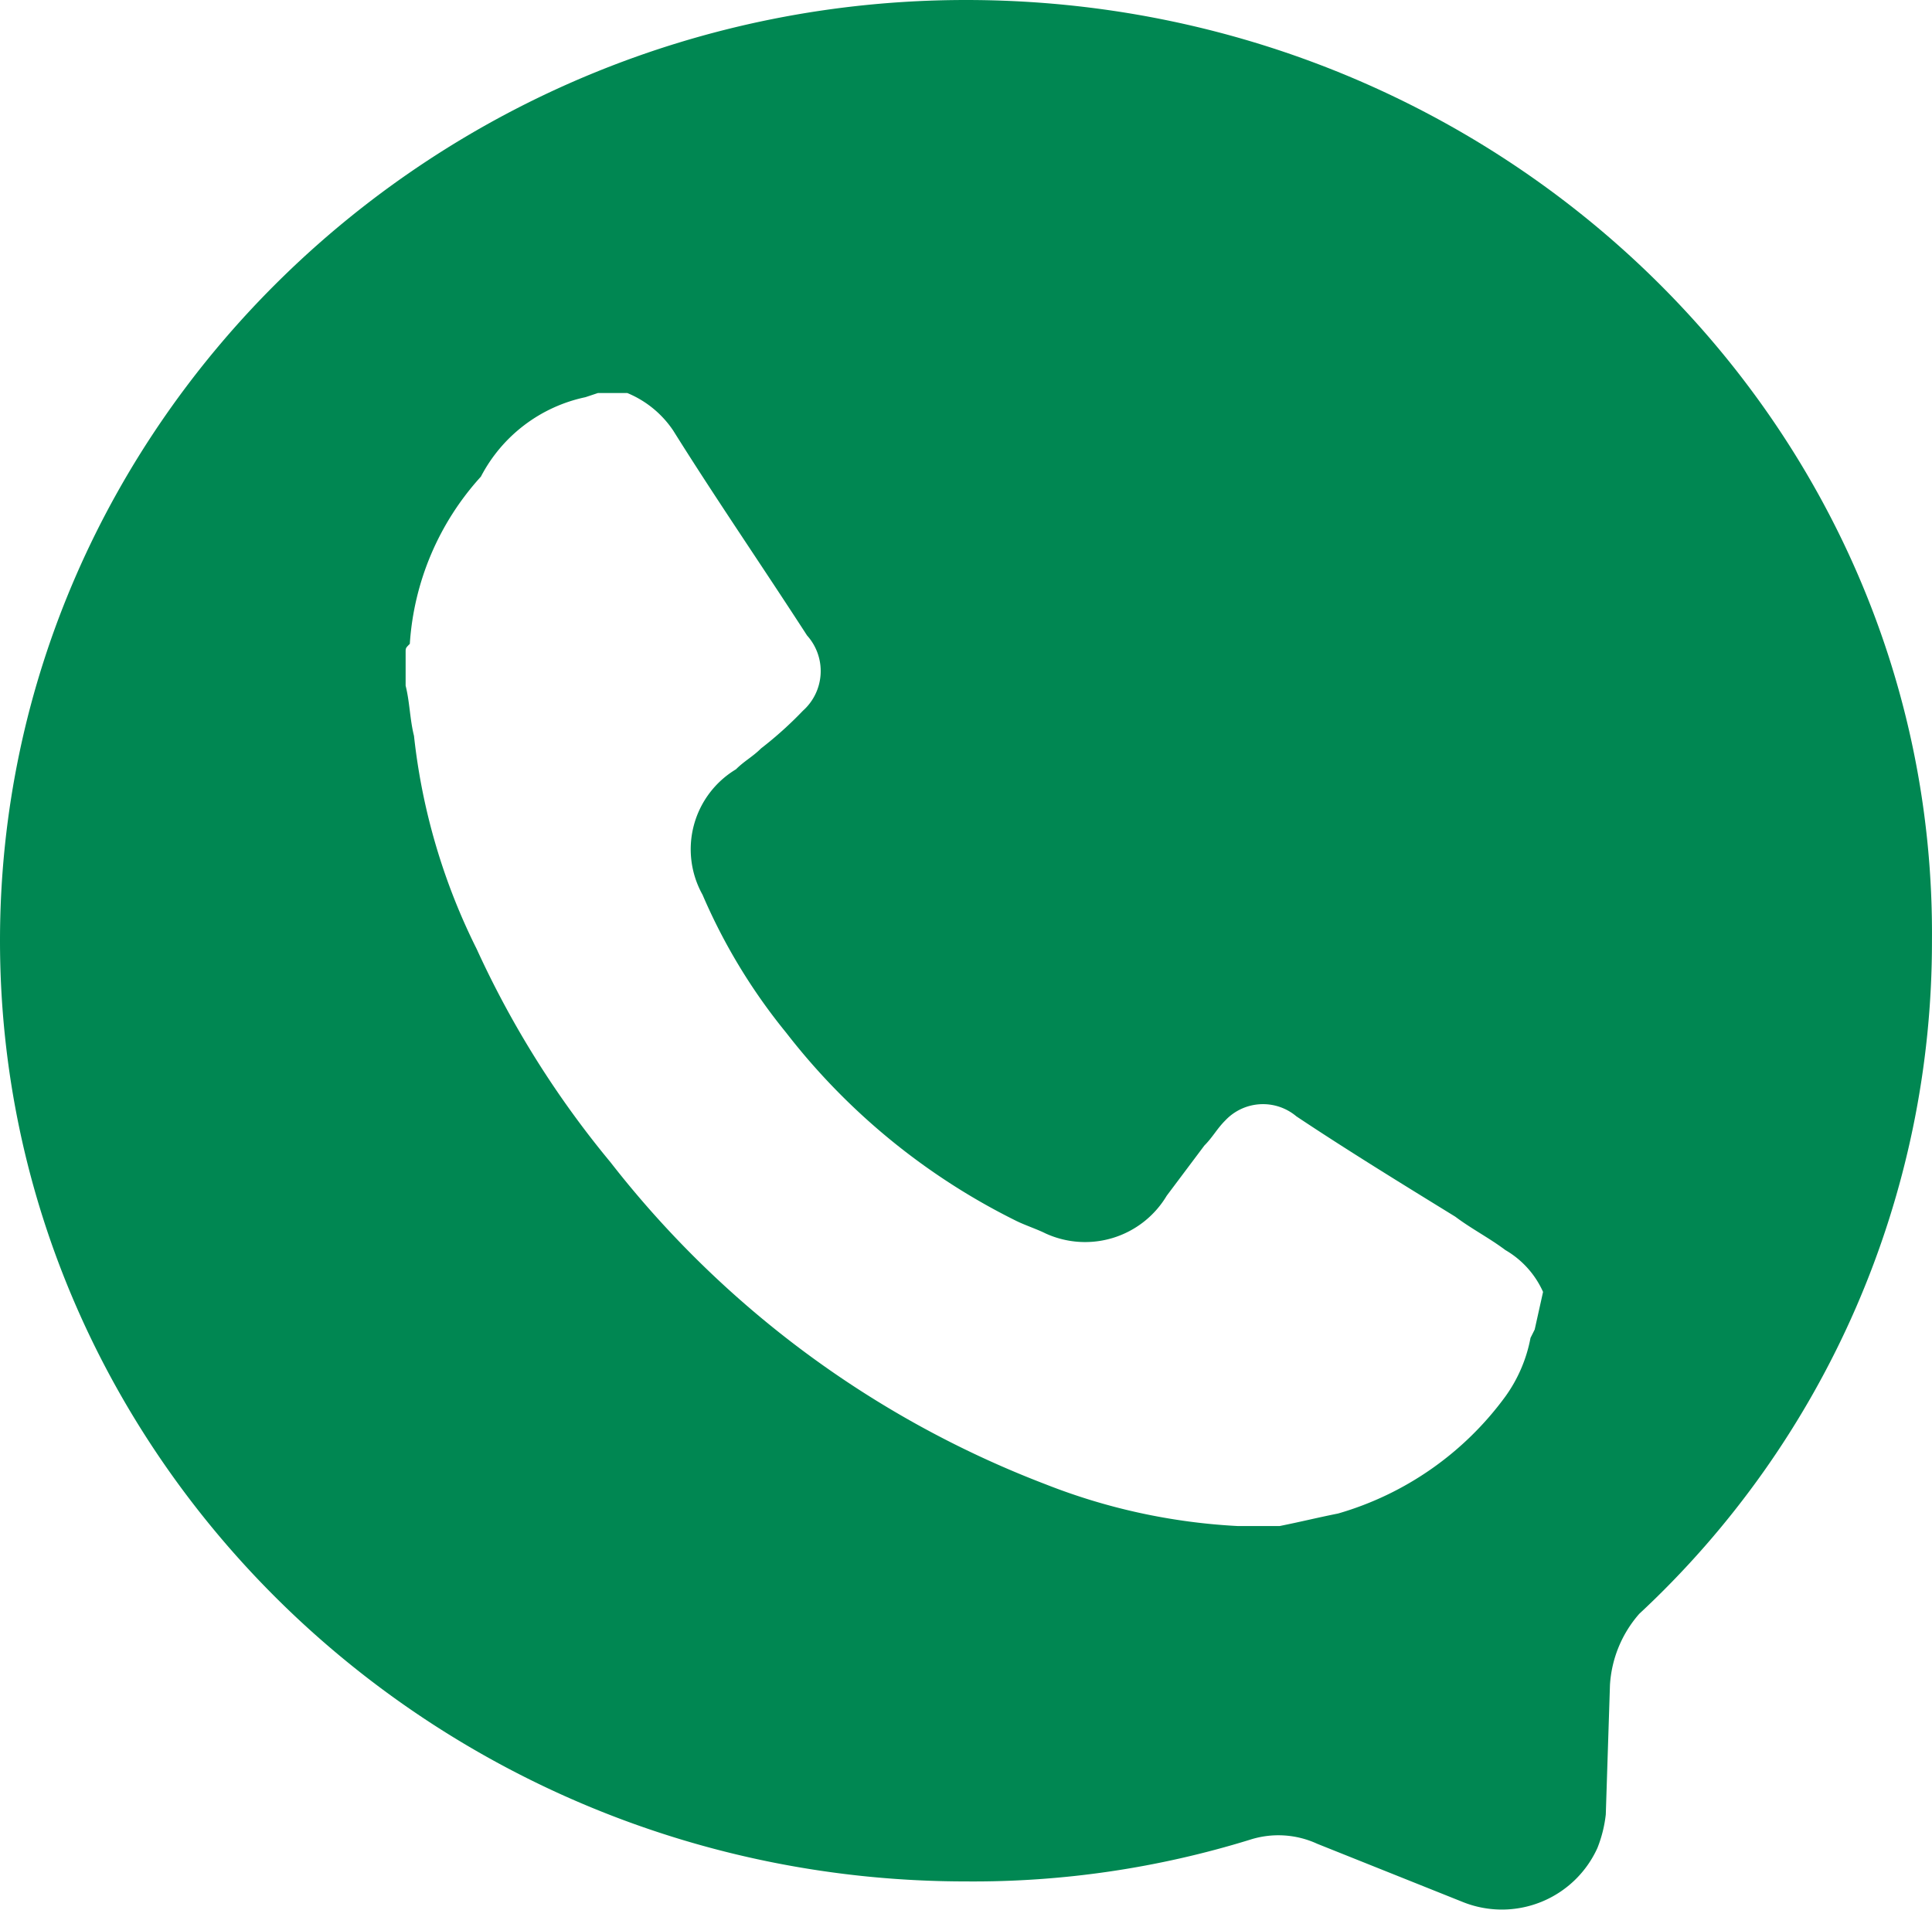 <?xml version="1.0" encoding="UTF-8"?>
<svg xmlns="http://www.w3.org/2000/svg" id="Layer_2_00000183935613381755930370000009054074351855971491_" width="46.201" height="45.677" viewBox="0 0 46.201 45.677">
  <g id="Layer_1-2">
    <path id="Pfad_937" data-name="Pfad 937" d="M23.1,0C10.4,0,0,10.1,0,22.5S10.4,45,23.1,45a22.4,22.4,0,0,0,6.8-1,2.22,2.22,0,0,1,1.6.1L35,45.5a2.508,2.508,0,0,0,3.2-1.3,3.091,3.091,0,0,0,.2-.8l.1-3.1a2.837,2.837,0,0,1,.7-1.7,21.949,21.949,0,0,0,7-16.1C46.3,10.1,35.9,0,23.1,0ZM36.7,31.8l-.1.2a3.506,3.506,0,0,1-.6,1.4,7.551,7.551,0,0,1-4,2.8c-.5.1-.9.2-1.4.3h-1a14.584,14.584,0,0,1-4.6-1,24.093,24.093,0,0,1-10.4-7.7,22.9,22.9,0,0,1-3.2-5.1,15.022,15.022,0,0,1-1.5-5.1c-.1-.4-.1-.8-.2-1.2v-.8c0-.1,0-.1.1-.2a6.579,6.579,0,0,1,1.7-4A3.673,3.673,0,0,1,14,9.5l.3-.1H15a2.445,2.445,0,0,1,1.1.9c1,1.6,2.1,3.2,3.2,4.9a1.272,1.272,0,0,1-.1,1.8h0a9.016,9.016,0,0,1-1,.9c-.2.2-.4.3-.6.5a2.232,2.232,0,0,0-.8,3,13.846,13.846,0,0,0,2,3.3,15.837,15.837,0,0,0,5.5,4.5c.2.1.5.2.7.3a2.272,2.272,0,0,0,2.9-.9l.9-1.2c.2-.2.3-.4.5-.6a1.238,1.238,0,0,1,1.7-.1c1.2.8,2.5,1.6,3.8,2.4.4.3.8.5,1.2.8a2.189,2.189,0,0,1,.9,1Z" fill="#008752"></path>
  </g>
</svg>
